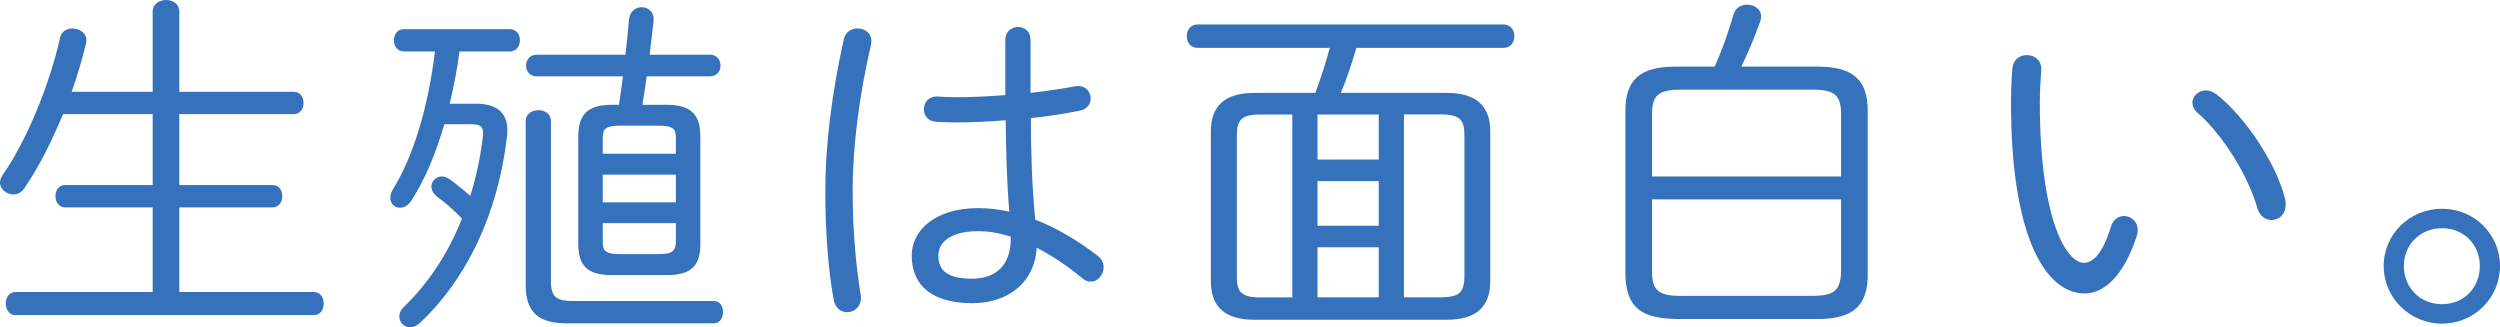 <?xml version="1.0" encoding="UTF-8"?><svg id="b" xmlns="http://www.w3.org/2000/svg" width="277.72" height="36.35" viewBox="0 0 277.72 36.35"><defs><style>.d{fill:#3572bb;}</style></defs><g id="c"><path class="d" d="M7,12.68c-1.2,2.88-2.56,5.68-4.32,8.28-.32.44-.76.64-1.2.64-.72,0-1.48-.56-1.48-1.32,0-.28.12-.56.32-.88,2.56-3.64,5.2-9.96,6.36-15.24.16-.68.76-1,1.36-1,.84,0,1.76.6,1.52,1.64-.4,1.72-.96,3.56-1.6,5.4h9V1.28c0-.84.76-1.28,1.48-1.28.76,0,1.48.44,1.48,1.28v8.92h12.72c.72,0,1.08.6,1.08,1.24,0,.6-.36,1.24-1.08,1.24h-12.72v7.88h10.36c.72,0,1.08.6,1.08,1.24,0,.6-.36,1.24-1.08,1.24h-10.36v9.4h14.96c.72,0,1.08.64,1.08,1.28s-.36,1.28-1.08,1.28H1.72c-.72,0-1.08-.64-1.08-1.28s.36-1.28,1.08-1.28h15.24v-9.4H7.24c-.72,0-1.08-.64-1.08-1.24,0-.64.36-1.24,1.08-1.24h9.72v-7.88H7Z"/><path class="d" d="M52.88,11.52c2.6,0,3.72,1.28,3.44,3.64-1,8.64-4.52,15.88-9.64,20.68-.36.36-.76.52-1.12.52-.68,0-1.2-.56-1.2-1.2,0-.36.16-.76.56-1.12,2.72-2.64,4.88-5.92,6.4-9.76-1.12-1.16-2.12-1.96-2.68-2.36-.48-.36-.72-.8-.72-1.2,0-.6.52-1.12,1.16-1.12.24,0,.48.08.76.24.6.4,1.48,1.12,2.4,1.92.64-2.04,1.12-4.24,1.4-6.56.12-1.04-.12-1.4-1.32-1.4h-2.96c-.96,3.28-2.16,6.16-3.64,8.44-.36.6-.84.84-1.28.84-.6,0-1.08-.44-1.08-1.12,0-.28.08-.56.28-.92,2.28-3.64,3.92-9.12,4.68-15.32h-3.44c-.76,0-1.12-.64-1.12-1.24,0-.64.36-1.24,1.12-1.24h11.72c.8,0,1.16.6,1.16,1.24,0,.6-.36,1.24-1.16,1.24h-5.56c-.24,1.96-.64,3.88-1.08,5.8h2.92ZM58.4,13.44c0-.8.72-1.2,1.4-1.2.72,0,1.4.4,1.4,1.2v17.76c0,1.84.64,2.24,2.56,2.24h15.52c.72,0,1.04.6,1.04,1.24,0,.6-.32,1.24-1.04,1.24h-16.28c-3.16,0-4.6-1.2-4.6-4.24V13.44ZM68.76,11.64c.16-1.04.32-2.12.44-3.16h-9.6c-.76,0-1.16-.6-1.16-1.2s.4-1.2,1.16-1.2h9.88c.16-1.36.28-2.68.4-3.92.08-.92.76-1.36,1.4-1.36.72,0,1.44.52,1.32,1.56-.12,1.16-.28,2.44-.44,3.72h6.72c.8,0,1.16.6,1.16,1.2s-.36,1.2-1.16,1.2h-7.04c-.12,1.04-.32,2.12-.48,3.16h2.72c2.76,0,3.72,1.16,3.72,3.56v11.88c0,2.4-.96,3.48-3.72,3.48h-6.12c-2.76,0-3.72-1.08-3.72-3.48v-11.88c0-2.4.96-3.56,3.72-3.56h.8ZM75.08,15.28c0-1-.36-1.32-1.96-1.32h-4.2c-1.6,0-1.96.32-1.96,1.32v1.8h8.12v-1.8ZM75.08,19.4h-8.12v3.08h8.12v-3.08ZM73.12,28.23c1.08-.04,1.92,0,1.96-1.32v-2.12h-8.12v2.12c0,1,.36,1.32,1.96,1.32h4.2Z"/><path class="d" d="M95.28,3.16c.88,0,1.72.64,1.48,1.8-1.28,5.52-2.04,11.2-2.04,16.24,0,4.6.4,8.52.88,11.48.24,1.28-.64,2-1.48,2-.68,0-1.36-.44-1.52-1.44-.56-3.16-.92-7.16-.92-12.08s.72-10.84,2.04-16.72c.16-.88.84-1.28,1.56-1.28ZM114.48,8.28v2.04c1.72-.2,3.4-.44,4.88-.72,1.16-.24,1.8.56,1.8,1.32,0,.6-.36,1.2-1.16,1.36-1.72.36-3.6.64-5.48.84,0,3.76.12,7.52.48,11.28,2.28.88,4.64,2.24,6.96,4.04.48.36.64.84.64,1.28,0,.8-.64,1.56-1.4,1.56-.32,0-.64-.08-.96-.36-1.72-1.44-3.44-2.56-5.08-3.4-.16,3.56-2.88,6.16-7.16,6.16s-6.72-1.84-6.72-5.28c0-2.76,2.52-5.28,7.4-5.28,1.12,0,2.24.12,3.44.4-.28-3.4-.36-6.76-.4-10.16-2,.16-3.92.24-5.72.24-.72,0-1.4-.04-2.08-.08-.88-.08-1.28-.72-1.28-1.4,0-.72.48-1.44,1.52-1.4.6.04,1.2.08,1.84.08,1.76,0,3.72-.08,5.68-.24v-6.16c0-.92.72-1.4,1.4-1.4.72,0,1.4.48,1.4,1.4v3.88ZM112.28,26.56v-.28c-1.28-.4-2.48-.6-3.6-.6-3.16,0-4.44,1.28-4.44,2.72,0,1.72,1.12,2.56,3.76,2.56s4.28-1.52,4.28-4.4Z"/><path class="d" d="M146.12,10.32c.6-1.64,1.16-3.32,1.6-5h-14.68c-.8,0-1.2-.64-1.2-1.32,0-.64.4-1.28,1.2-1.28h33.99c.8,0,1.2.64,1.2,1.28,0,.68-.4,1.32-1.2,1.32h-16.36c-.48,1.68-1.04,3.4-1.72,5h11.76c3.32,0,4.84,1.48,4.84,4.28v16.64c0,2.8-1.52,4.28-4.84,4.28h-21.36c-3.32,0-4.84-1.48-4.84-4.28V14.6c0-2.8,1.52-4.28,4.84-4.28h6.76ZM140,12.72c-2.16,0-2.6.68-2.6,2.32v15.76c0,1.56.44,2.24,2.6,2.24h3.56V12.72h-3.56ZM153.16,12.72h-6.8v5h6.8v-5ZM146.36,25.08h6.8v-4.96h-6.8v4.96ZM146.36,33.03h6.8v-5.56h-6.8v5.56ZM155.96,33.03h4.12c1.76-.04,2.56-.32,2.6-2.24v-15.76c0-1.64-.44-2.32-2.6-2.32h-4.12v20.32Z"/><path class="d" d="M186.12,35.43c-3.56-.08-5.48-1.08-5.56-4.92V12.32c0-3.32,1.48-4.92,5.56-4.92h4.36c.84-1.88,1.52-3.8,2.08-5.76.24-.8.88-1.12,1.52-1.12.8,0,1.56.48,1.56,1.32,0,.2-.04.4-.12.6-.64,1.76-1.36,3.48-2.08,4.96h8.48c4.08,0,5.56,1.6,5.56,4.92v18.2c0,3.32-1.48,4.92-5.56,4.92h-15.8ZM204.52,12.72c0-2.04-.6-2.76-3.16-2.76h-14.68c-2.56,0-3.16.72-3.16,2.76v6.88h21v-6.88ZM201.36,32.87c2.2-.04,3.12-.4,3.16-2.76v-7.96h-21v7.96c0,2.04.6,2.76,3.16,2.76h14.68Z"/><path class="d" d="M225.16,6.12c.84,0,1.68.56,1.6,1.72-.08,1.16-.16,2.08-.16,3.52,0,13.28,3.04,17.84,4.88,17.84,1.04,0,2.12-1.08,3-3.96.24-.88.88-1.24,1.48-1.24.76,0,1.52.6,1.52,1.56,0,.2-.04.44-.12.68-1.48,4.56-3.72,6.36-5.76,6.36-4.48,0-8.2-6.56-8.2-21.12,0-1.8.08-2.96.16-3.96.12-.96.88-1.4,1.6-1.4ZM253.83,22.04c.08.24.08.48.08.68,0,1.12-.76,1.72-1.56,1.72-.64,0-1.28-.4-1.56-1.24-1.04-3.72-3.88-8.24-6.68-10.68-.4-.36-.56-.76-.56-1.12,0-.72.68-1.36,1.52-1.36.36,0,.76.16,1.16.44,3.16,2.48,6.6,7.6,7.6,11.56Z"/><path class="d" d="M277.72,29.55c0,3.56-2.88,6.4-6.44,6.4s-6.48-2.84-6.48-6.4,2.92-6.36,6.48-6.36,6.44,2.8,6.44,6.36ZM267.04,29.55c0,2.4,1.8,4.24,4.24,4.24s4.2-1.84,4.2-4.24-1.8-4.2-4.2-4.2-4.24,1.8-4.24,4.2Z"/></g></svg>